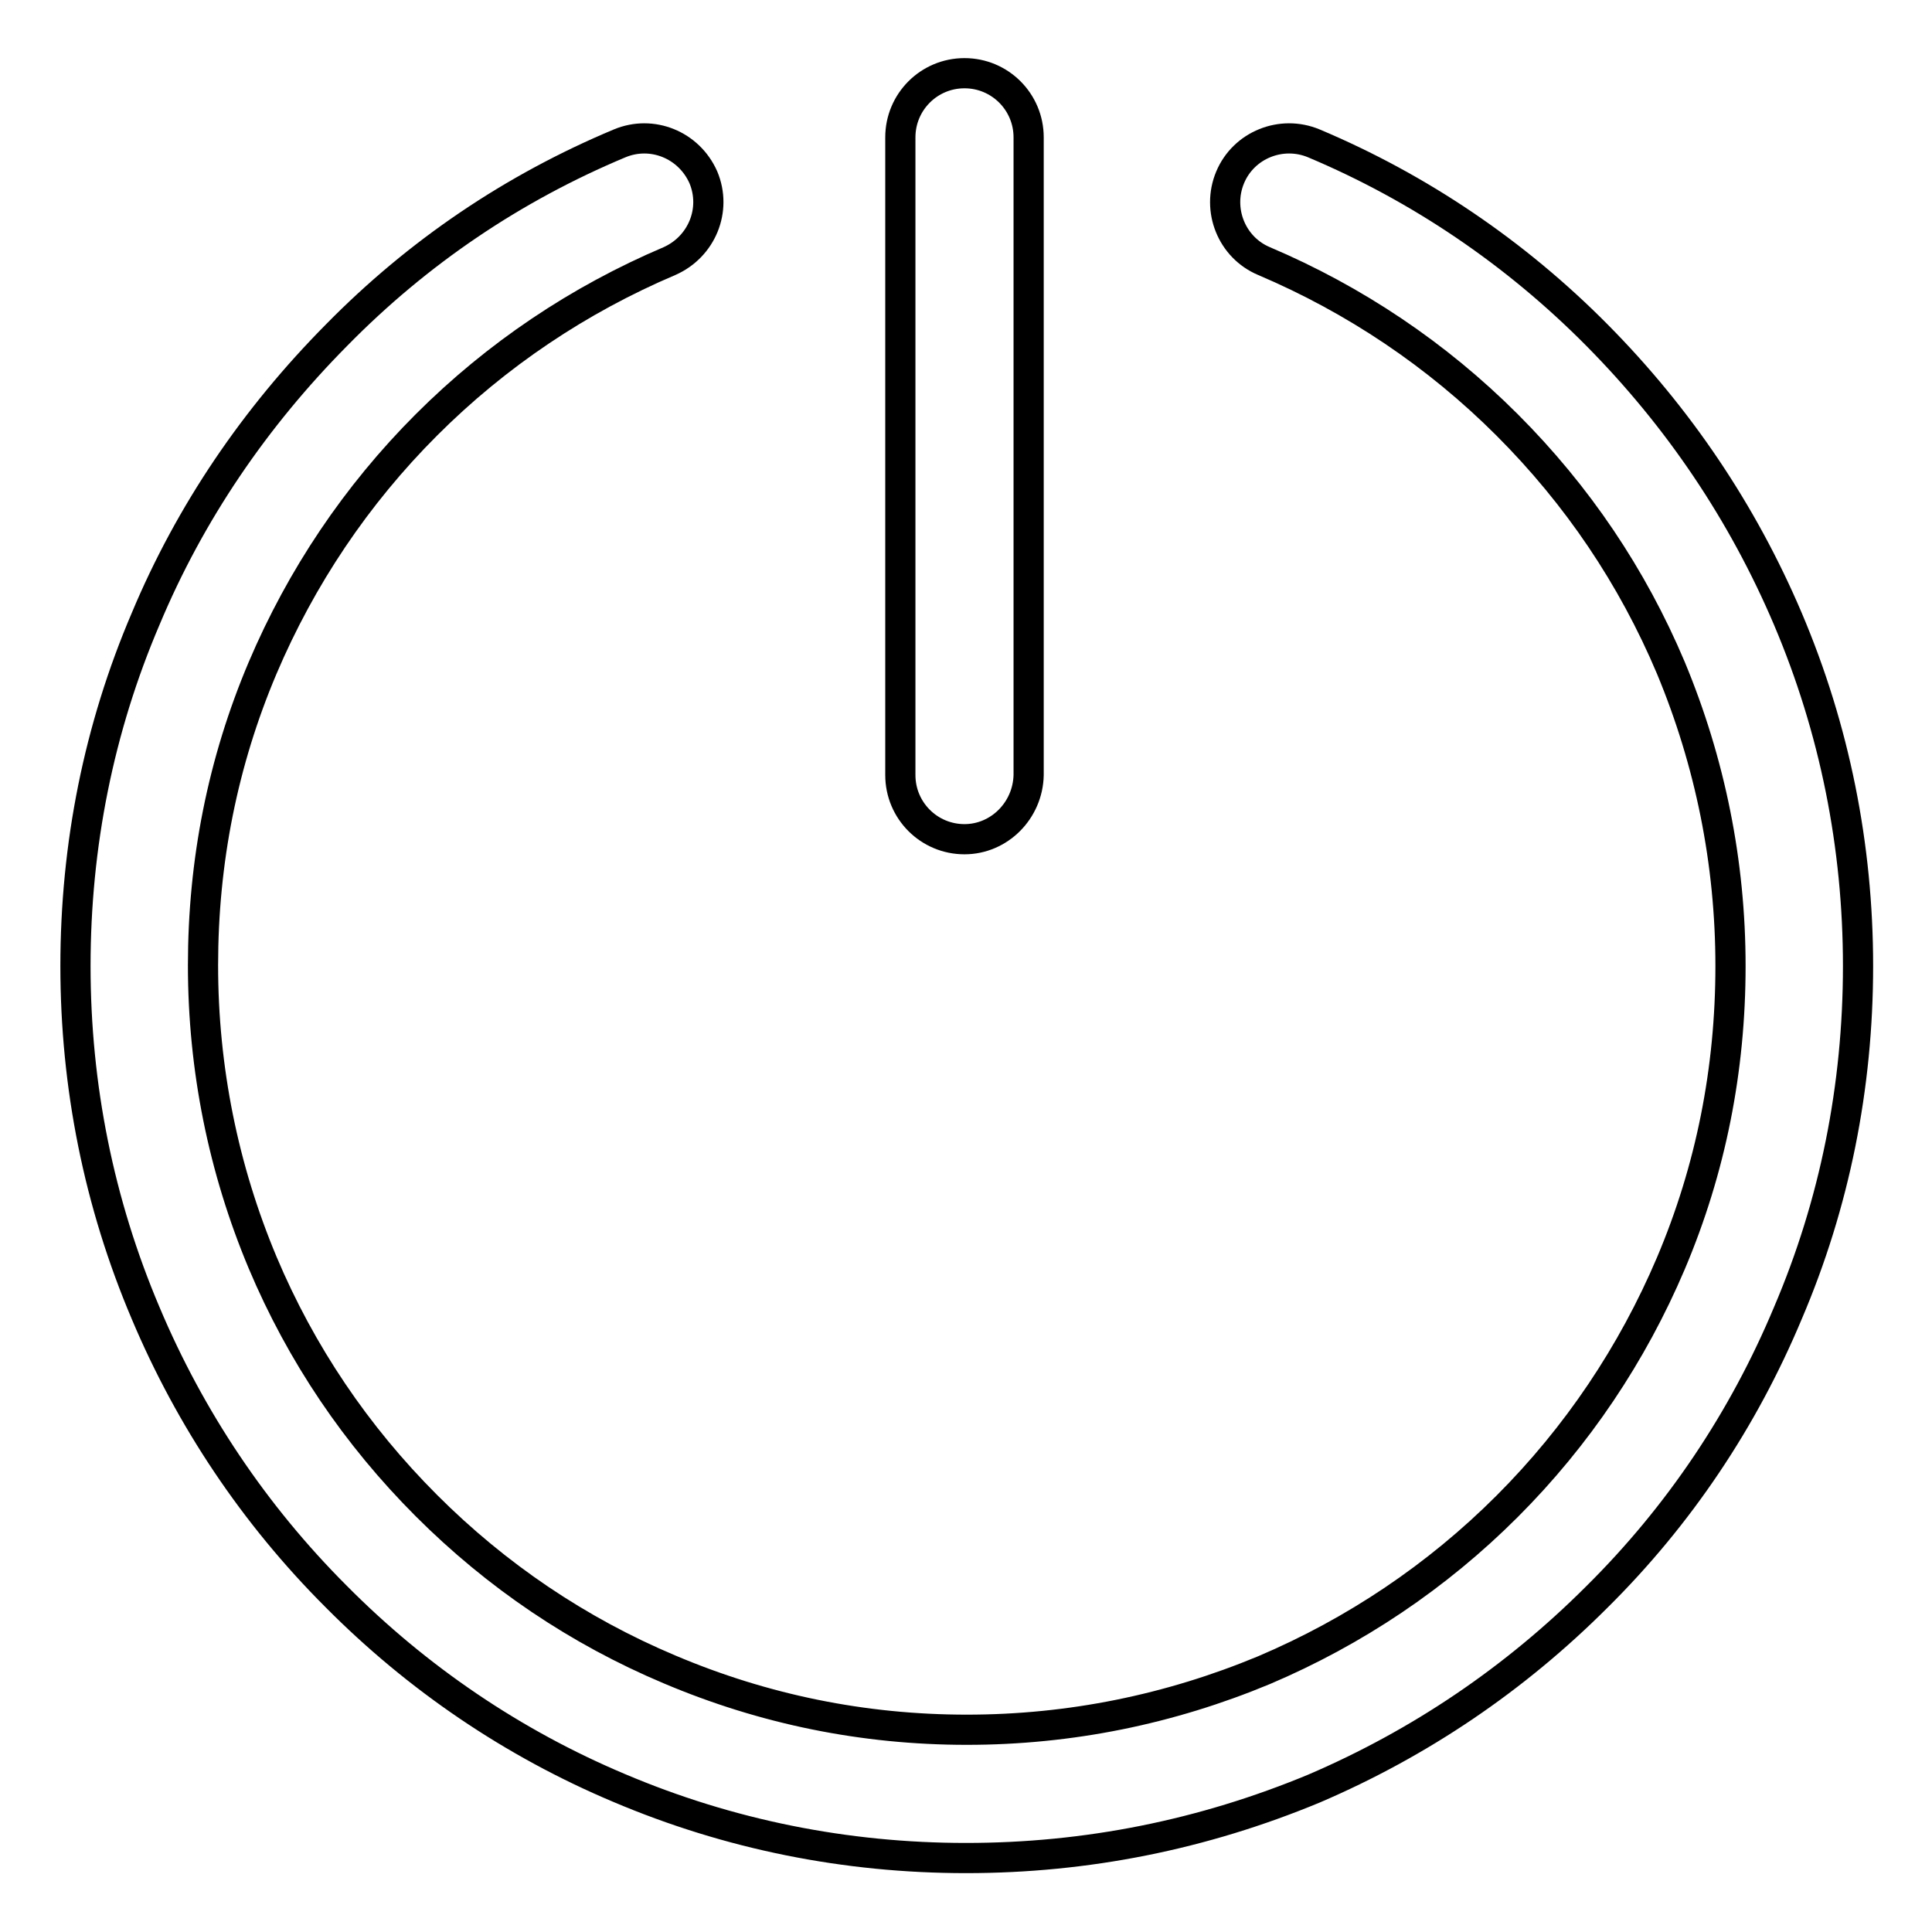 <?xml version="1.0" encoding="utf-8"?>
<!-- Svg Vector Icons : http://www.onlinewebfonts.com/icon -->
<!DOCTYPE svg PUBLIC "-//W3C//DTD SVG 1.1//EN" "http://www.w3.org/Graphics/SVG/1.1/DTD/svg11.dtd">
<svg version="1.1" xmlns="http://www.w3.org/2000/svg" xmlns:xlink="http://www.w3.org/1999/xlink" x="0px" y="0px" viewBox="0 0 256 256" enable-background="new 0 0 256 256" xml:space="preserve">
<g><g><path stroke-width="4" fill-opacity="0" stroke="#000000"  d="M128,246.2c-15.9,0-31.4-3.1-46-9.3c-14-5.9-26.7-14.5-37.5-25.4C33.7,200.7,25.2,188,19.3,174c-6.2-14.6-9.3-30.1-9.3-46c0-16,3.1-31.5,9.3-46c5.9-14.1,14.5-26.7,25.3-37.6C55.4,33.4,68,24.9,82.1,19c4.3-1.8,9.2,0.2,11.1,4.5c1.8,4.3-0.2,9.2-4.5,11.1c-12,5.1-22.9,12.4-32.2,21.7c-9.3,9.3-16.6,20.2-21.7,32.2c-5.3,12.5-7.9,25.7-7.9,39.4c0,13.7,2.7,27,7.9,39.4c5.1,12.1,12.4,22.9,21.7,32.2c9.3,9.3,20.1,16.6,32.2,21.7c12.5,5.3,25.7,8,39.4,8c13.7,0,26.9-2.7,39.4-7.9c12-5.1,22.9-12.4,32.2-21.7c9.3-9.3,16.6-20.2,21.7-32.2c5.3-12.5,7.9-25.7,7.9-39.4c0-13.7-2.7-27-7.9-39.5c-5.1-12.1-12.4-22.9-21.7-32.2c-9.3-9.3-20.2-16.6-32.2-21.7c-4.3-1.8-6.3-6.8-4.5-11.1c1.8-4.3,6.8-6.3,11.1-4.5c14,5.9,26.7,14.5,37.5,25.4c10.8,10.9,19.3,23.5,25.3,37.6c6.2,14.6,9.3,30.1,9.3,46c0,16-3.1,31.5-9.3,46c-5.9,14.1-14.4,26.8-25.3,37.6c-10.9,10.9-23.5,19.4-37.5,25.4C159.4,243.1,144,246.2,128,246.2z"/><path stroke-width="4" fill-opacity="0" stroke="#000000"  d="M127.8,111.2L127.8,111.2c-4.7,0-8.5-3.8-8.5-8.5V18.2c0-4.7,3.8-8.5,8.5-8.5l0,0c4.7,0,8.5,3.8,8.5,8.5v84.5C136.2,107.4,132.4,111.2,127.8,111.2z"/></g></g>
</svg>